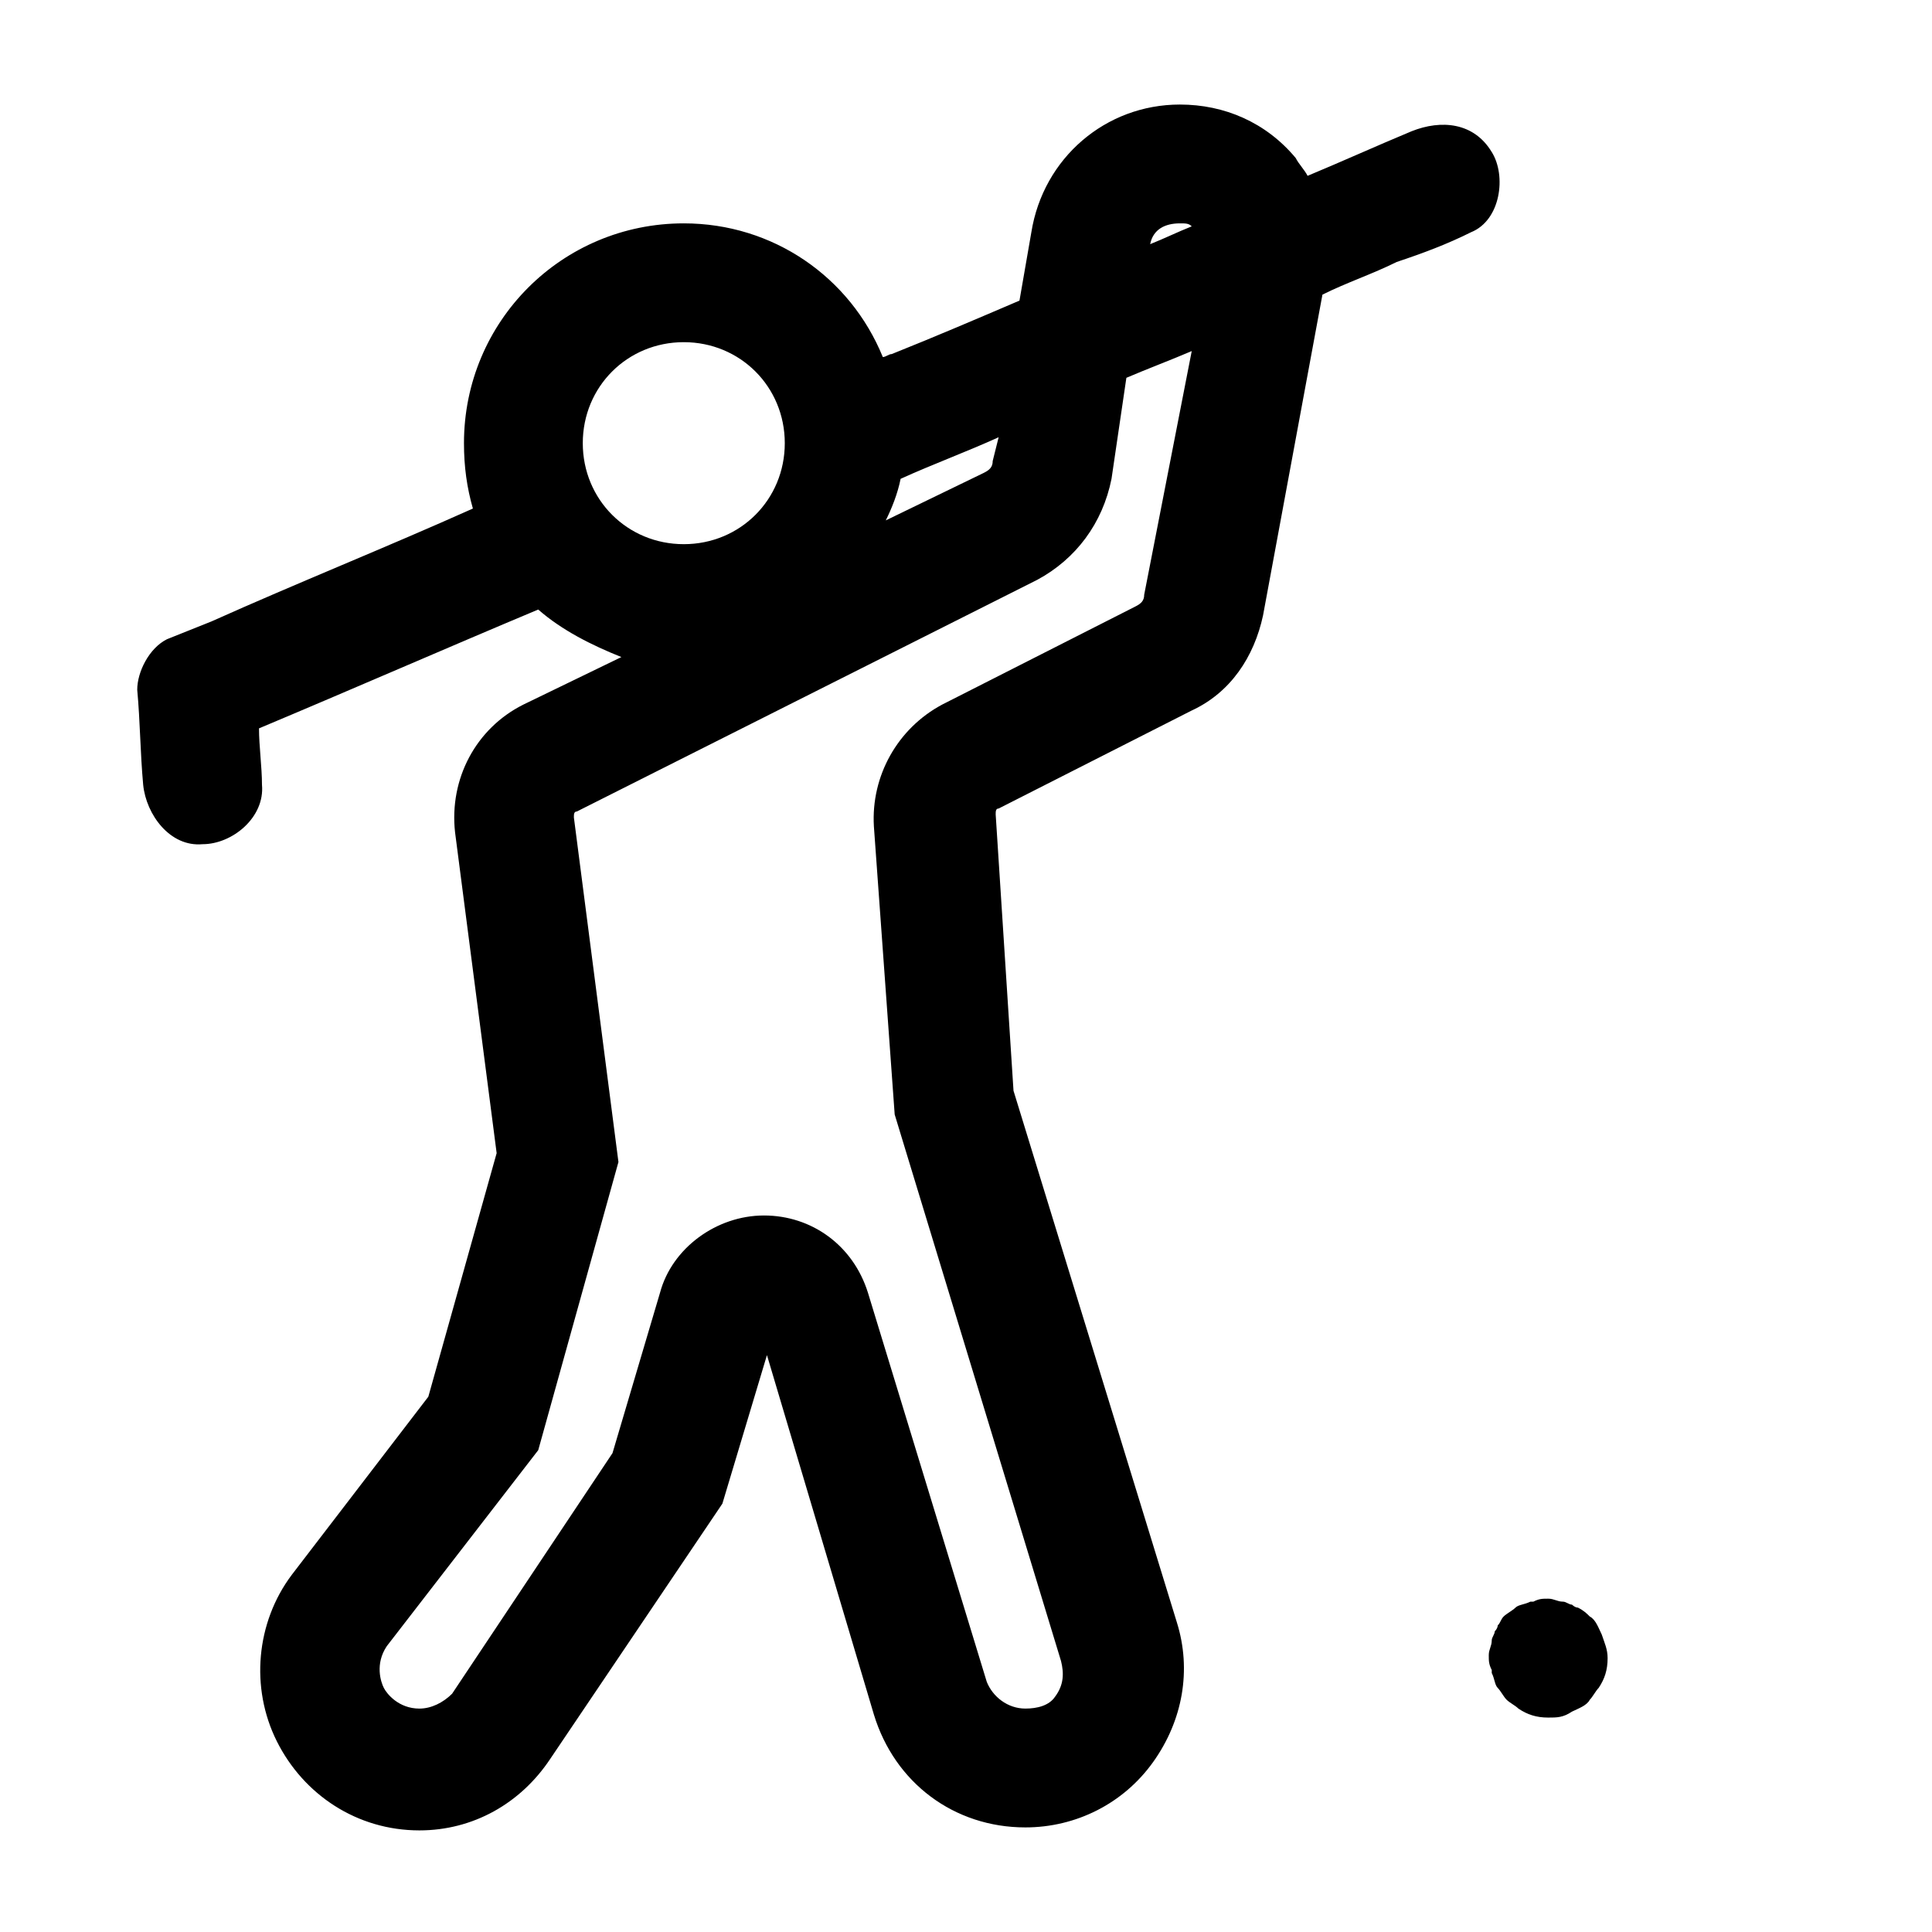 <?xml version="1.0" encoding="UTF-8"?>
<!-- Uploaded to: ICON Repo, www.iconrepo.com, Generator: ICON Repo Mixer Tools -->
<svg fill="#000000" width="800px" height="800px" version="1.1" viewBox="144 144 512 512" xmlns="http://www.w3.org/2000/svg">
 <g>
  <path d="m539.33 184.3c-4.723-7.871-13.383-8.66-21.254-5.512-9.445 3.938-18.105 7.871-27.551 11.809-0.789-1.574-2.363-3.148-3.148-4.723-7.871-9.445-18.895-14.168-30.699-14.168-19.68 0-36.211 14.168-39.359 33.852l-3.148 18.105c-11.02 4.723-22.043 9.445-33.852 14.168-0.789 0-1.574 0.789-2.363 0.789-8.66-21.258-29.125-35.426-52.742-35.426-32.273 0-58.254 25.977-58.254 58.254 0 6.297 0.789 11.809 2.363 17.32-22.828 10.234-46.445 19.68-69.273 29.914-3.938 1.574-7.871 3.148-11.809 4.723-4.723 2.363-7.871 8.66-7.871 13.383 0.789 8.66 0.789 16.531 1.574 25.191 0.789 7.871 7.086 16.531 15.742 15.742 7.871 0 16.531-7.086 15.742-15.742 0-4.723-0.789-10.234-0.789-14.957 24.402-10.234 49.594-21.254 73.996-31.488 6.297 5.512 14.168 9.445 22.043 12.594l-25.977 12.594c-12.594 6.297-19.68 19.68-18.105 33.852l11.02 85.02-18.105 64.551-36.211 47.23c-9.445 12.594-11.02 29.914-3.938 44.082 7.086 14.168 21.254 23.617 37.785 23.617 14.168 0 26.766-7.086 34.637-18.895l45.656-67.699 11.809-39.359 28.34 95.25c5.512 18.105 21.254 29.914 40.148 29.914 13.383 0 25.977-6.297 33.852-17.32 7.871-11.02 10.234-24.402 6.297-37l-43.297-140.91-4.723-73.211c0-0.789 0-1.574 0.789-1.574l51.168-25.977c10.234-4.723 16.531-14.168 18.895-25.191l15.742-85.016c6.297-3.148 13.383-5.512 19.68-8.66 7.086-2.359 13.383-4.723 19.684-7.871 7.871-3.148 9.445-14.957 5.508-21.254zm-82.656 18.895c1.574 0 2.363 0 3.148 0.789-3.938 1.574-7.086 3.148-11.02 4.723 0.789-3.938 3.938-5.512 7.871-5.512zm-158.23 58.25c0-14.957 11.809-26.766 26.766-26.766 14.957 0 26.766 11.809 26.766 26.766s-11.809 26.766-26.766 26.766c-14.957 0-26.766-11.809-26.766-26.766zm84.23 9.449c8.66-3.938 17.32-7.086 25.977-11.02l-1.574 6.297c0 1.574-0.789 2.363-2.363 3.148l-25.977 12.594c1.578-3.148 3.152-7.086 3.938-11.02zm64.551 30.699c0 1.574-0.789 2.363-2.363 3.148l-51.168 25.977c-11.809 6.297-18.895 18.895-18.105 32.273l5.512 76.359 44.082 144.84c0.789 3.148 0.789 6.297-1.574 9.445-1.574 2.367-4.723 3.156-7.871 3.156-4.723 0-8.66-3.148-10.234-7.086l-31.488-103.12c-3.938-12.594-14.957-20.469-27.551-20.469s-24.402 8.66-27.551 20.469l-12.594 42.508-42.508 63.762c-2.367 2.367-5.516 3.941-8.664 3.941-5.512 0-8.66-3.938-9.445-5.512-0.789-1.574-2.363-6.297 0.789-11.02l40.148-51.957 21.254-76.359-11.809-91.316c0-0.789 0-1.574 0.789-1.574l122.01-61.398c10.234-5.512 17.32-14.957 19.68-26.766l3.938-26.766c5.512-2.363 11.809-4.723 17.32-7.086z"/>
  <path d="m568.46 577.12c-0.789-1.574-1.574-3.938-3.148-4.723-0.789-0.789-1.574-1.574-3.148-2.363-0.789 0-1.574-0.789-1.574-0.789-0.789 0-1.574-0.789-2.363-0.789-1.574 0-2.363-0.789-3.938-0.789-1.574 0-2.363 0-3.938 0.789h-0.789c-1.574 0.789-3.148 0.789-3.938 1.574-0.789 0.789-2.363 1.574-3.148 2.363-0.781 0.793-0.781 1.578-1.57 2.367 0 0.789-0.789 1.574-0.789 1.574 0 0.789-0.789 1.574-0.789 2.363 0 1.574-0.789 2.363-0.789 3.938 0 1.574 0 2.363 0.789 3.938v0.789c0.789 1.574 0.789 3.148 1.574 3.938 0.789 0.789 1.574 2.363 2.363 3.148 0.789 0.789 2.363 1.574 3.148 2.363 2.363 1.574 4.723 2.363 7.871 2.363 2.363 0 3.938 0 6.297-1.574 1.574-0.789 3.938-1.574 4.723-3.148 0.789-0.789 1.574-2.363 2.363-3.148 1.574-2.363 2.363-4.723 2.363-7.871 0.004-2.375-0.785-3.949-1.57-6.312z"/>
 </g>
</svg>